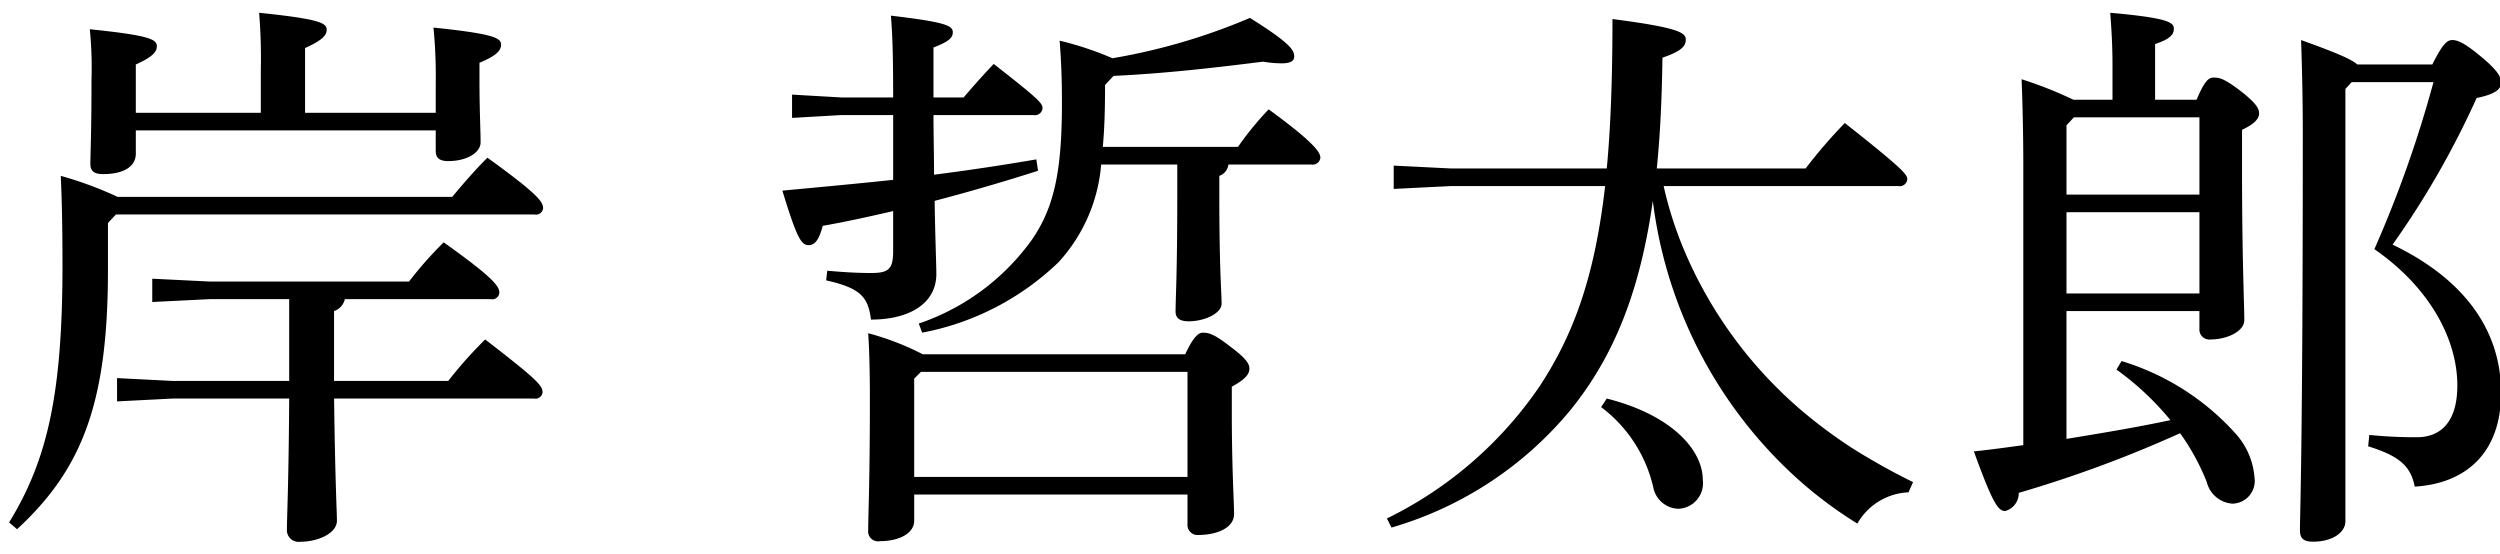 <svg xmlns="http://www.w3.org/2000/svg" width="176" height="39" viewBox="0 0 176 39">
  <defs>
    <style>
      .cls-1 {
        fill-rule: evenodd;
      }
    </style>
  </defs>
  <path id="岸_哲太郎" data-name="岸 哲太郎" class="cls-1" d="M21.477,7.941V3.382C22.637,2.862,23,2.5,23,2.1c0-.48-0.48-0.76-4.759-1.2a39.089,39.089,0,0,1,.12,4.039v3h-8.8v-3.4c1.16-.52,1.48-0.88,1.48-1.28,0-.48-0.44-0.76-4.719-1.2a27.34,27.34,0,0,1,.12,3.559c0,3.719-.08,5.279-0.08,5.919,0,0.48.24,0.72,0.88,0.72,1.52,0,2.32-.56,2.32-1.44V9.181H30.675v1.44c0,0.48.24,0.72,0.88,0.72,1.32,0,2.28-.6,2.28-1.32,0-.8-0.08-2.24-0.08-4.4v-1.2c1.24-.52,1.52-0.88,1.52-1.28,0-.48-0.56-0.76-4.759-1.2a34.641,34.641,0,0,1,.16,3.919v2.08h-9.2ZM12.159,26.818l-3.919-.2v1.64l3.919-.2h8.2c-0.04,6.239-.16,8.319-0.16,9.2a0.826,0.826,0,0,0,.96.88c1.24,0,2.56-.6,2.56-1.48,0-.64-0.12-2.56-0.2-8.6H37.594a0.5,0.5,0,0,0,.6-0.44c0-.44-0.24-0.8-4.039-3.719a30.109,30.109,0,0,0-2.6,2.92H23.517V21.9a1.155,1.155,0,0,0,.76-0.84H34.555a0.5,0.5,0,0,0,.6-0.44c0-.44-0.32-1-3.919-3.559a26.729,26.729,0,0,0-2.44,2.759H14.758l-4.039-.2v1.64l4.039-.2h5.6v5.759h-8.2Zm-4-11.718H37.634a0.5,0.5,0,0,0,.6-0.44c0-.44-0.32-0.96-3.919-3.559-0.92.92-1.64,1.76-2.48,2.76H8.279a25.653,25.653,0,0,0-4-1.48c0.04,1,.12,2.72.12,6.279C4.4,27.778,3.32,32.417.64,36.777l0.56,0.48c4.6-4.239,6.4-8.918,6.4-18.237V15.7Zm54.72-2.44c-2.6.28-5.239,0.52-7.8,0.76,1,3.279,1.32,3.839,1.84,3.839,0.4,0,.72-0.28,1-1.36,1.6-.28,3.239-0.64,4.959-1.04v2.8c0,1.24-.28,1.56-1.52,1.56-0.92,0-1.76-.04-3.119-0.16l-0.08.68c2.56,0.56,2.959,1.28,3.159,2.76,2.8,0,4.6-1.2,4.6-3.2,0-.76-0.08-2.52-0.12-5.159,2.44-.64,4.919-1.36,7.279-2.12l-0.12-.8q-3.479.6-7.2,1.08c0-1.4-.04-2.8-0.04-4.2h7.039a0.54,0.54,0,0,0,.64-0.48c0-.36-0.32-0.68-3.439-3.119-0.76.8-1.4,1.52-2.12,2.36h-2.12V3.342c1.16-.44,1.36-0.72,1.36-1.08,0-.48-0.64-0.72-4.359-1.16,0.12,1.44.16,2.88,0.16,5.759H59.24l-3.479-.2V8.3l3.479-.2h3.639v4.559Zm29.435-1.08a0.54,0.54,0,0,0,.64-0.48c0-.36-0.4-1.04-3.639-3.4a21.56,21.56,0,0,0-2.16,2.64H77.636c0.12-1.24.16-2.68,0.16-4.359l0.6-.64c3.6-.16,7.359-0.6,10.518-1a8.914,8.914,0,0,0,1.28.12c0.64,0,.92-0.16.92-0.48,0-.44-0.24-0.92-3.119-2.72A42.957,42.957,0,0,1,78.316,4.1,22.937,22.937,0,0,0,74.6,2.862c0.12,1.64.16,2.8,0.16,4.4,0,4.839-.56,7.4-2.16,9.678a16.212,16.212,0,0,1-7.919,5.839l0.24,0.64a18.907,18.907,0,0,0,9.6-4.959,11.555,11.555,0,0,0,3-6.879h5.359v2.24c0,5.479-.12,7.159-0.12,8.119,0,0.44.28,0.68,0.92,0.68,1.12,0,2.32-.56,2.32-1.24,0-.8-0.16-2.36-0.16-7.639v-1.36a0.962,0.962,0,0,0,.64-0.8h5.839ZM64.959,24.939a19.084,19.084,0,0,0-3.839-1.48c0.08,1.12.12,2.8,0.12,4.6,0,5.839-.12,8.279-0.12,9.278a0.7,0.7,0,0,0,.84.76c1.36,0,2.4-.56,2.4-1.44v-1.84H83.6V36.9a0.707,0.707,0,0,0,.8.76c1.16,0,2.479-.44,2.479-1.48,0-.8-0.16-3.16-0.16-7.239v-1.72c0.96-.52,1.24-0.88,1.24-1.28,0-.32-0.24-0.72-1.32-1.52-1.12-.88-1.52-1-1.96-1-0.32,0-.68.32-1.24,1.52H64.959ZM83.6,33.577H64.359V26.658l0.48-.48H83.6v7.4ZM133.634,13.1a0.54,0.54,0,0,0,.64-0.48c0-.32-0.24-0.68-4.4-3.959a36.069,36.069,0,0,0-2.76,3.2H116.637c0.24-2.36.36-4.919,0.4-7.8,1.4-.48,1.64-0.84,1.64-1.28,0-.48-0.52-0.84-5.16-1.44,0,4.079-.12,7.559-0.4,10.518h-11l-4-.2V13.3l4-.2H113c-0.72,6.279-2.16,10.358-4.6,14.078A27.774,27.774,0,0,1,97.64,36.5l0.32,0.64A25.592,25.592,0,0,0,110.6,28.818c2.959-3.679,4.839-8.159,5.759-14.677a31.572,31.572,0,0,0,10,19.4,29.51,29.51,0,0,0,4.4,3.319,4.349,4.349,0,0,1,3.6-2.2l0.32-.72a46.476,46.476,0,0,1-4.359-2.44,34.789,34.789,0,0,1-3.72-2.8,30.374,30.374,0,0,1-8-11,26.79,26.79,0,0,1-1.48-4.6h16.517ZM112.718,28.658a9.807,9.807,0,0,1,3.679,5.679,1.852,1.852,0,0,0,1.76,1.48,1.8,1.8,0,0,0,1.719-2.04c0-2.08-2.159-4.559-6.759-5.719Zm29.722,2.68c-1.16.16-2.32,0.32-3.48,0.44,1.28,3.519,1.68,4.2,2.2,4.2a1.3,1.3,0,0,0,.96-1.28,86.4,86.4,0,0,0,11.358-4.2,15.9,15.9,0,0,1,1.879,3.439,2.008,2.008,0,0,0,1.8,1.52,1.6,1.6,0,0,0,1.56-1.84,5.2,5.2,0,0,0-1.32-3.079,17.688,17.688,0,0,0-8.039-5.119l-0.359.6a20.006,20.006,0,0,1,3.8,3.559c-2.44.52-4.879,0.92-7.319,1.32v-9h9.359v1.24a0.706,0.706,0,0,0,.8.76c1.12,0,2.36-.56,2.36-1.36,0-1.12-.16-4.239-0.16-10.718V9.141c0.92-.44,1.2-0.8,1.2-1.16,0-.32-0.16-0.68-1.28-1.56-1.16-.88-1.48-0.96-1.92-0.96-0.36,0-.64.24-1.2,1.56h-2.92V3.1c1.08-.36,1.32-0.68,1.32-1.08,0-.44-0.4-0.76-4.479-1.12,0.08,1.04.16,2.24,0.16,3.719v2.4h-2.76a28.115,28.115,0,0,0-3.639-1.44c0.08,2.04.12,4.2,0.12,6.119V31.337Zm12.4-23.076V13.7h-9.359V8.821l0.52-.56h8.839Zm0,6.679v5.719h-9.359V14.94h9.359Zm16.477-9.158a82.926,82.926,0,0,1-4.16,11.758c3.92,2.72,5.839,6.359,5.839,9.6,0,2.6-1.2,3.639-2.839,3.639a31.962,31.962,0,0,1-3.359-.16l-0.08.8c2.2,0.68,3,1.4,3.279,2.84,3.759-.24,6.079-2.52,6.079-6.6,0-4.519-2.72-8.079-7.639-10.438A61.353,61.353,0,0,0,174.354,6.9c1.36-.28,1.72-0.64,1.72-1.08s-0.28-.88-1.32-1.76c-1.24-1.04-1.72-1.24-2.119-1.24-0.36,0-.68.28-1.4,1.72h-5.279c-0.4-.36-1.4-0.8-3.96-1.72,0.08,2.32.12,4.519,0.12,6.479,0,22.436-.2,26.8-0.2,28.035,0,0.52.2,0.8,0.92,0.8,1.36,0,2.28-.64,2.28-1.44V6.262l0.44-.48h5.759Z"/>
</svg>
